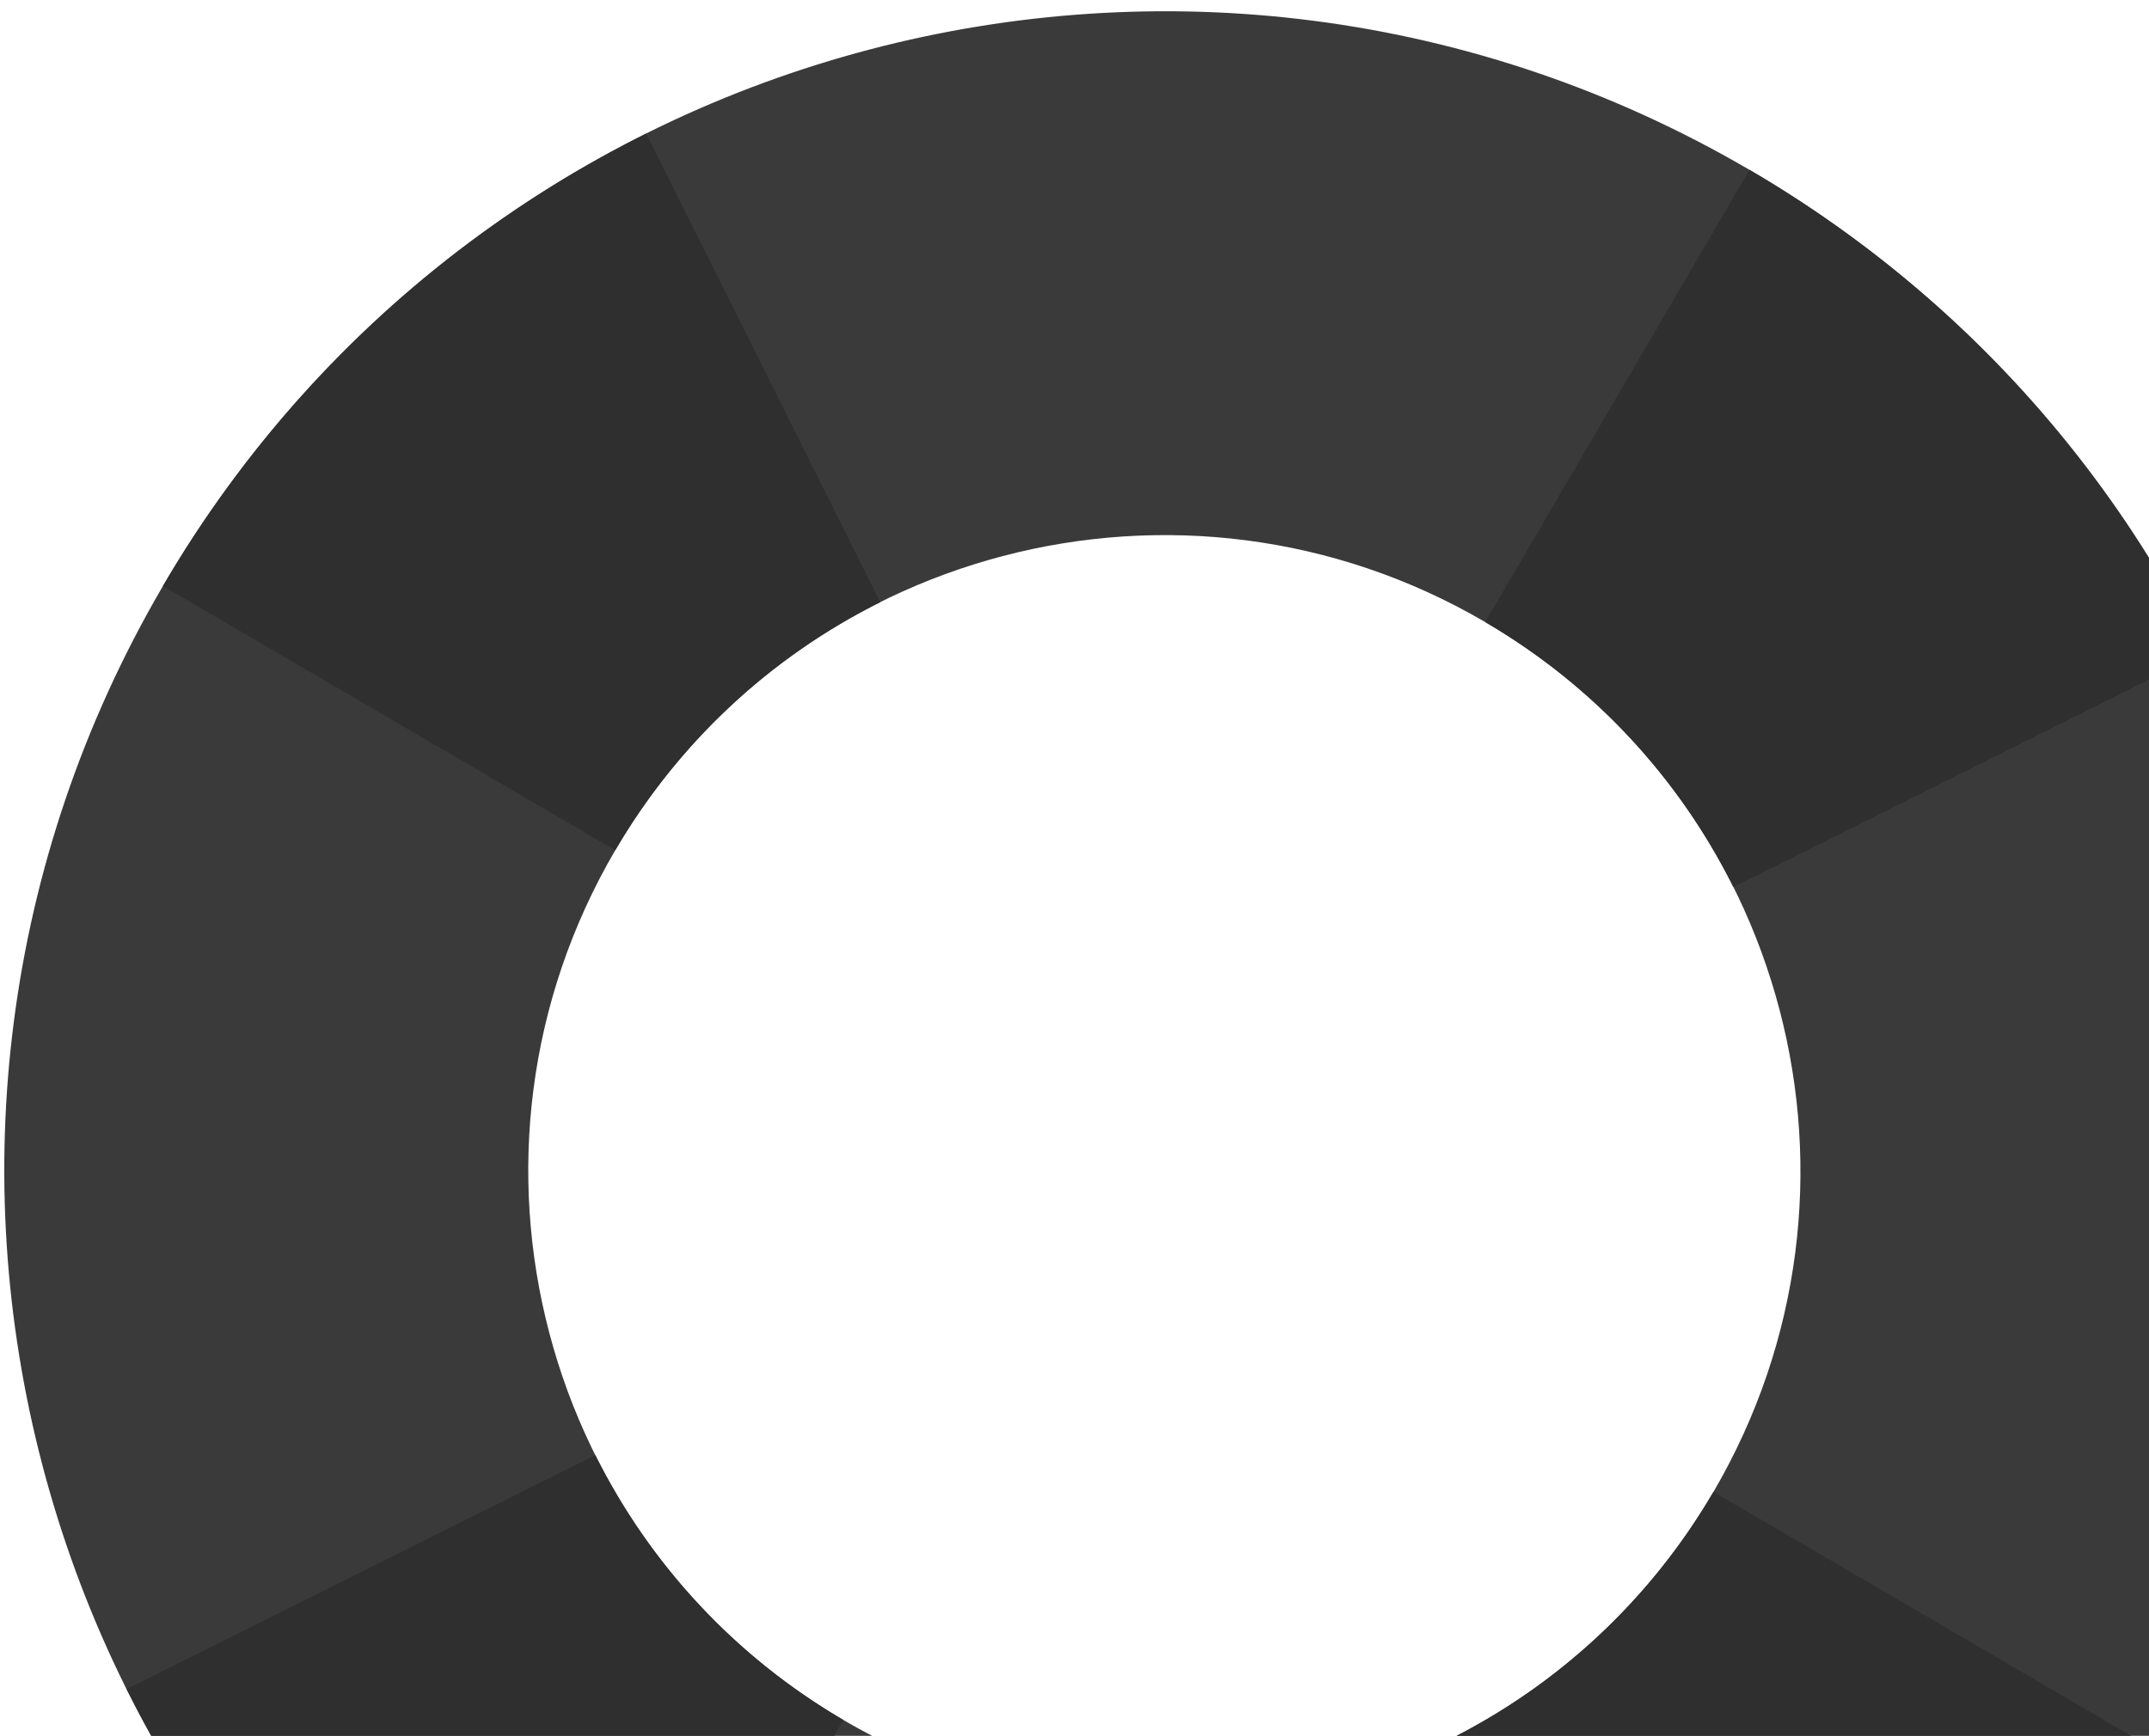 <?xml version="1.0" encoding="UTF-8"?> <svg xmlns="http://www.w3.org/2000/svg" width="177" height="143" viewBox="0 0 177 143" fill="none"><path d="M178.383 144.673C151.764 190.226 93.256 205.576 47.703 178.957C2.149 152.338 -13.2 93.831 13.419 48.277C40.038 2.724 98.545 -12.626 144.099 13.993C189.652 40.612 205.002 99.119 178.383 144.673ZM50.673 70.046C36.077 95.025 44.494 127.107 69.472 141.703C94.451 156.299 126.532 147.882 141.128 122.904C155.725 97.925 147.308 65.843 122.329 51.247C97.351 36.651 65.269 45.068 50.673 70.046Z" fill="#3A3A3A"></path><path d="M178.383 144.673C169.017 160.7 155.185 173.652 138.577 181.945L119.302 143.341C128.408 138.794 135.993 131.692 141.128 122.904L178.383 144.673Z" fill="#2F2F2F"></path><path d="M47.703 178.957C31.675 169.591 18.724 155.759 10.431 139.151L49.035 119.876C53.582 128.983 60.684 136.567 69.472 141.703L47.703 178.957Z" fill="#2F2F2F"></path><path d="M144.099 13.993C160.126 23.358 173.078 37.191 181.37 53.799L142.767 73.074C138.22 63.967 131.118 56.383 122.329 51.247L144.099 13.993Z" fill="#2F2F2F"></path><path d="M13.419 48.277C22.784 32.25 36.617 19.298 53.224 11.005L72.5 49.609C63.393 54.156 55.809 61.258 50.673 70.046L13.419 48.277Z" fill="#2F2F2F"></path></svg> 